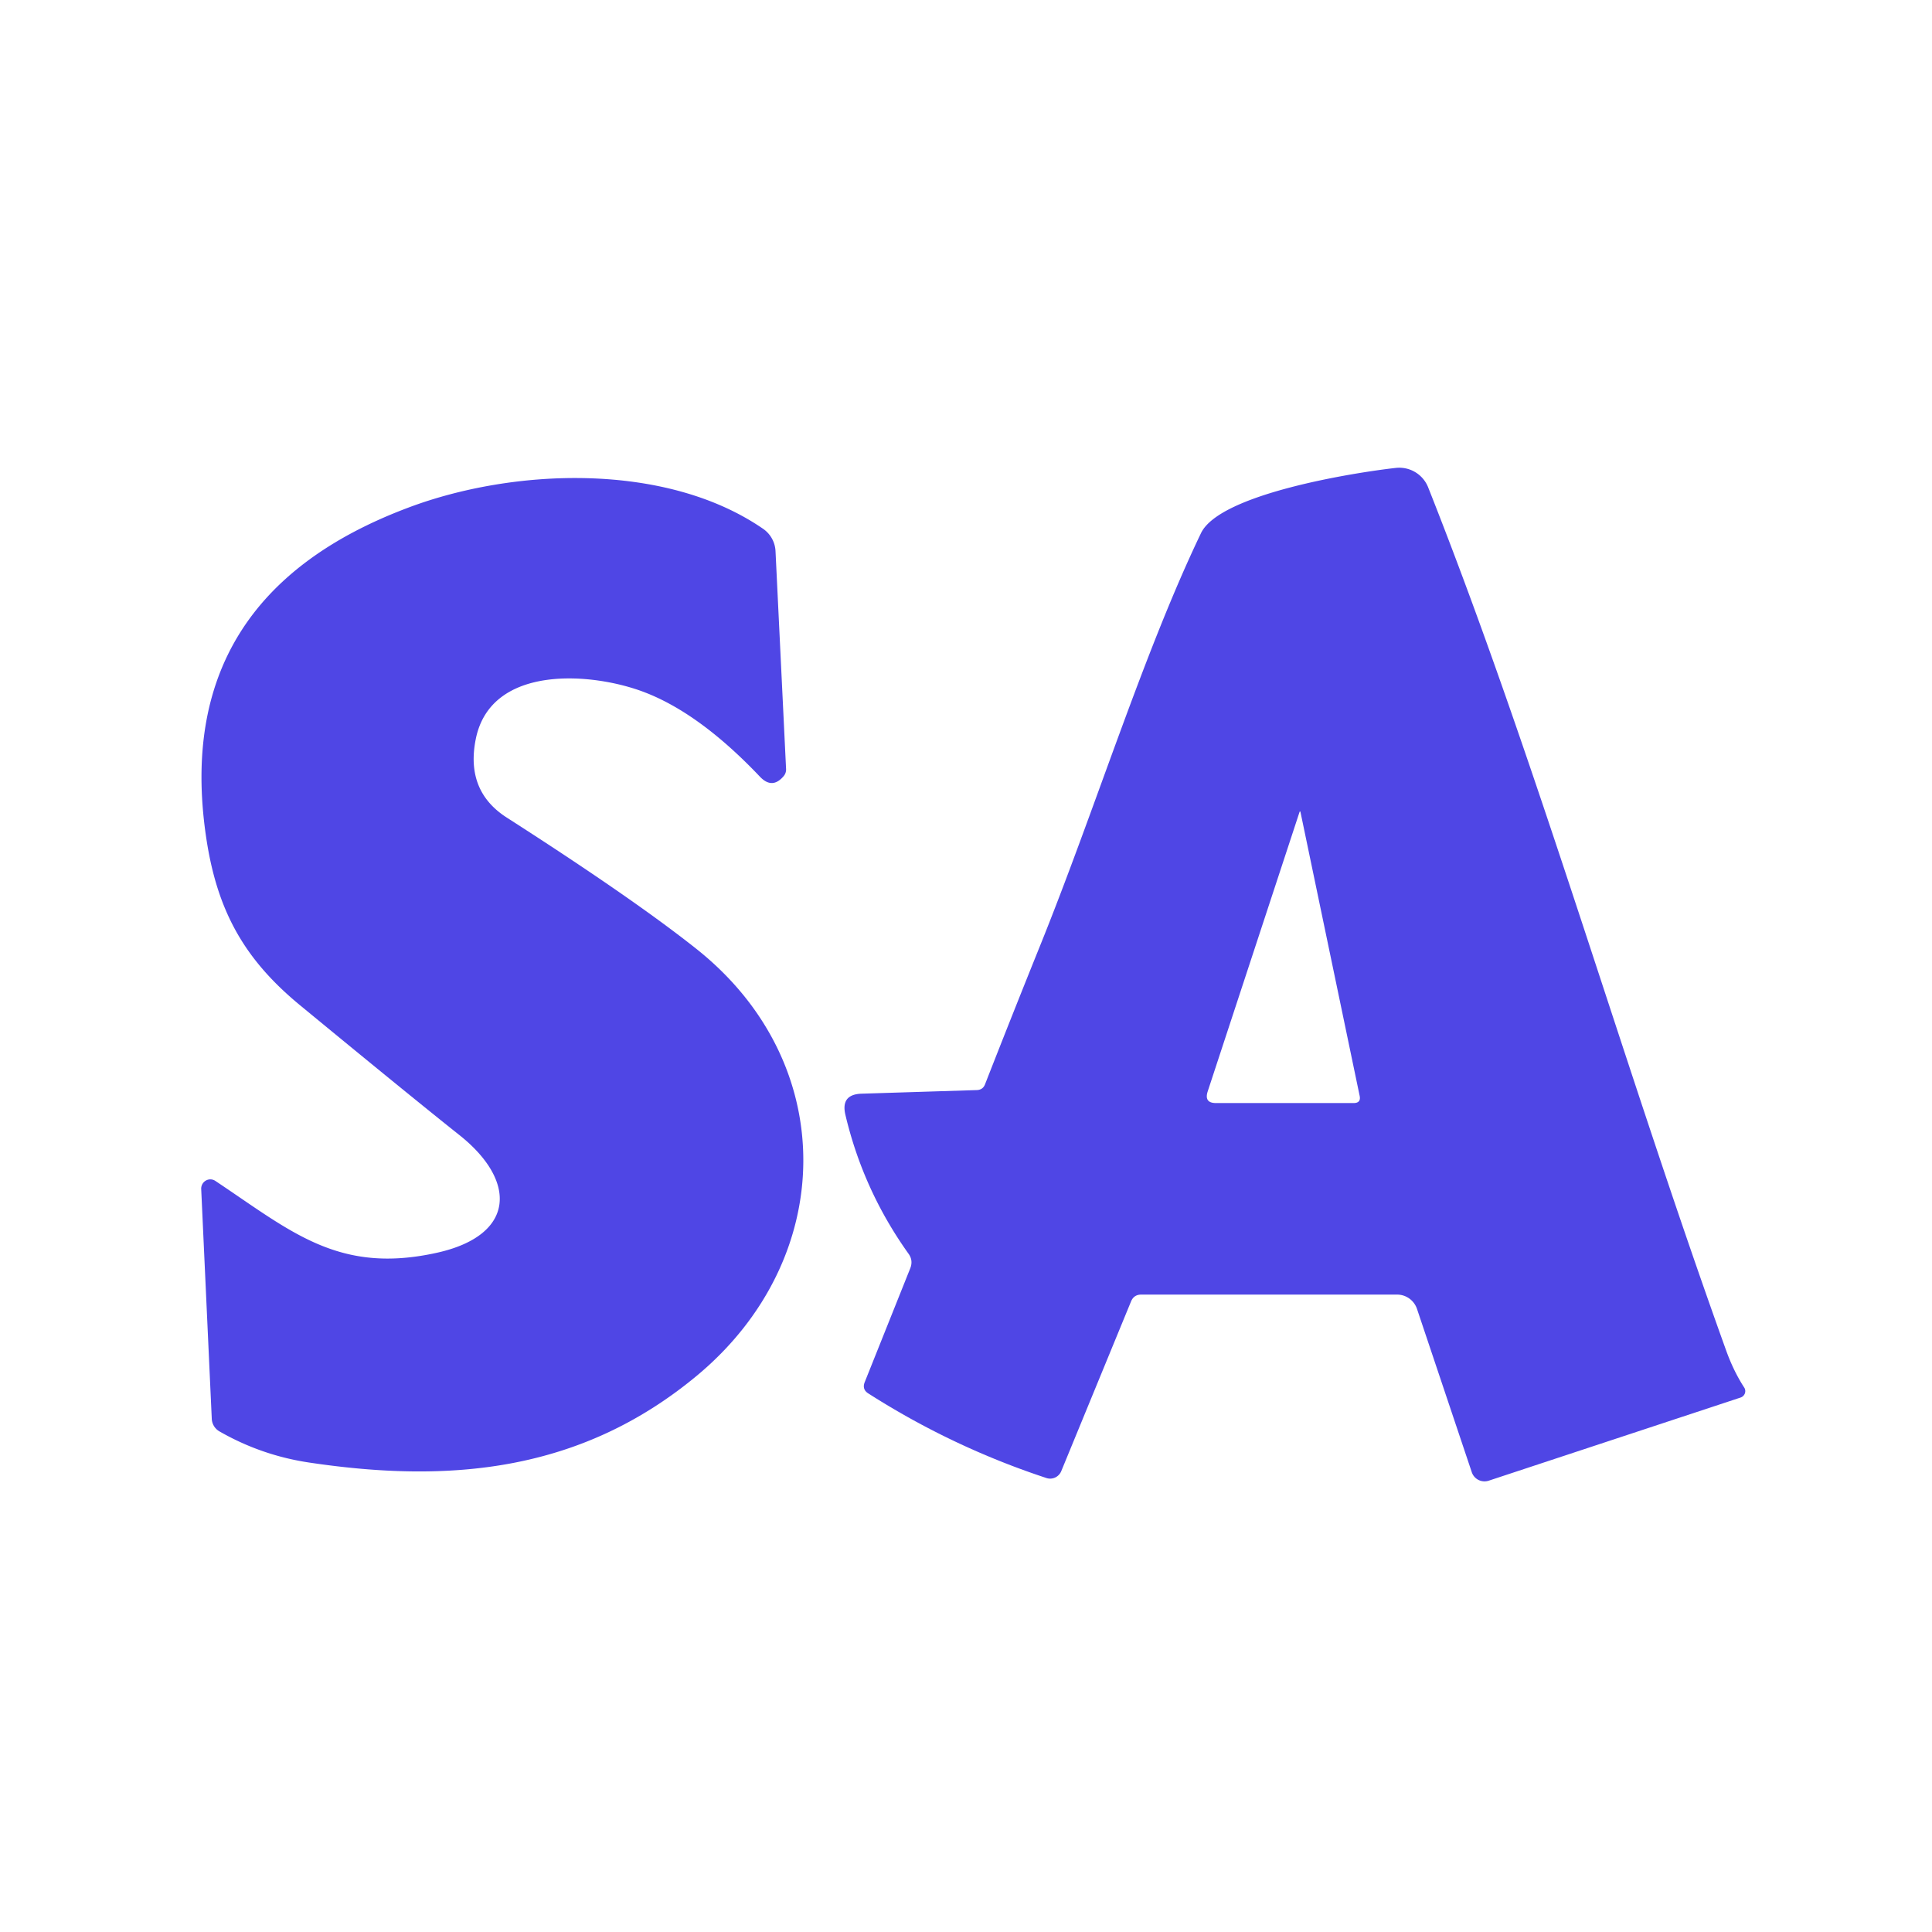 <?xml version="1.0" encoding="UTF-8" standalone="no"?>
<!DOCTYPE svg PUBLIC "-//W3C//DTD SVG 1.1//EN" "http://www.w3.org/Graphics/SVG/1.1/DTD/svg11.dtd">
<svg xmlns="http://www.w3.org/2000/svg" version="1.1" viewBox="0.00 0.00 128.00 128.00">
<path fill="#4f46e5" d="
  M 74.94 86.21
  L 70.31 97.47
  A 0.80 0.79 -69.1 0 1 69.32 97.92
  Q 63.07 95.86 57.53 92.32
  Q 57.10 92.05 57.29 91.57
  L 60.31 84.02
  Q 60.51 83.50 60.19 83.06
  Q 57.19 78.86 56.01 73.86
  Q 55.69 72.51 57.07 72.46
  L 64.73 72.22
  Q 65.12 72.20 65.26 71.84
  Q 67.04 67.29 68.85 62.80
  C 72.56 53.63 75.72 43.35 79.57 35.32
  C 80.84 32.69 89.88 31.29 92.48 31.00
  A 2.06 2.06 0.0 0 1 94.62 32.29
  C 101.82 50.45 107.51 70.43 114.35 89.44
  Q 114.85 90.84 115.56 91.93
  A 0.45 0.44 -25.4 0 1 115.32 92.59
  L 98.63 98.10
  A 0.89 0.89 0.0 0 1 97.51 97.54
  L 93.88 86.72
  A 1.40 1.39 80.7 0 0 92.56 85.77
  L 75.61 85.77
  Q 75.13 85.77 74.94 86.21
  Z
  M 80.01 72.32
  Q 79.77 73.08 80.56 73.08
  L 89.68 73.08
  Q 90.18 73.08 90.08 72.60
  L 86.16 53.80
  A 0.03 0.03 0.0 0 0 86.10 53.79
  L 80.01 72.32
  Z"
/>
<path fill="#4f46e5" d="
  M 28.94 83.00
  C 34.14 81.85 34.28 78.27 30.46 75.22
  Q 27.31 72.72 19.89 66.61
  C 16.12 63.51 14.33 60.24 13.63 55.28
  Q 11.39 39.52 27.03 33.64
  C 34.02 31.00 44.11 30.60 50.55 35.03
  A 1.91 1.90 16.1 0 1 51.38 36.52
  L 52.08 50.96
  A 0.68 0.67 -26.2 0 1 51.92 51.42
  Q 51.16 52.32 50.34 51.45
  Q 46.41 47.31 42.77 45.89
  C 39.33 44.54 32.52 43.96 31.52 48.97
  Q 30.83 52.41 33.58 54.17
  Q 41.91 59.51 46.13 62.86
  C 55.71 70.46 55.45 83.44 46.16 91.15
  C 38.45 97.55 29.75 98.28 20.50 96.90
  Q 17.33 96.43 14.55 94.84
  A 1.02 1.01 13.7 0 1 14.03 93.99
  L 13.33 78.77
  A 0.61 0.60 -74.2 0 1 14.27 78.24
  C 19.31 81.60 22.43 84.44 28.94 83.00
  Z"
/>
</svg>
